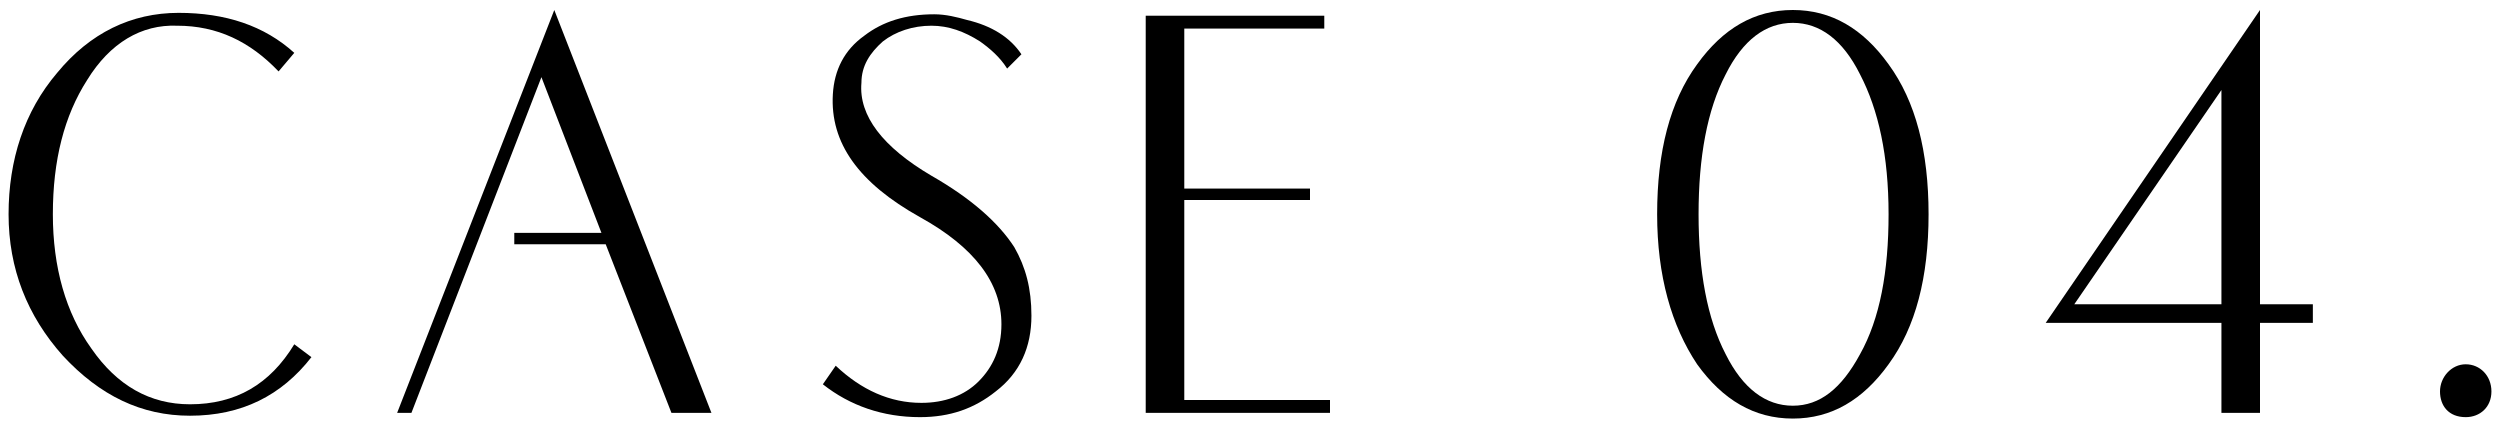 <?xml version="1.0" encoding="utf-8"?>
<!-- Generator: Adobe Illustrator 22.0.0, SVG Export Plug-In . SVG Version: 6.00 Build 0)  -->
<svg version="1.1" id="图层_1" xmlns="http://www.w3.org/2000/svg" xmlns:xlink="http://www.w3.org/1999/xlink" x="0px" y="0px"
	 viewBox="0 0 175 30" style="enable-background:new 0 0 175 30;" xml:space="preserve">
<g>
	<g>
		<path d="M21.8,25c-2.1,2.7-4.9,4.1-8.5,4.1c-3.4,0-6.3-1.4-8.9-4.2c-2.5-2.8-3.8-6.1-3.8-9.9c0-3.8,1.1-7.2,3.4-9.9
			c2.3-2.8,5.2-4.2,8.5-4.2c3.3,0,6,0.9,8.1,2.8l-1.1,1.3c-2-2.1-4.3-3.2-7.1-3.2C9.9,1.7,7.7,3,6.1,5.6C4.5,8.1,3.7,11.2,3.7,15
			c0,3.7,0.9,6.9,2.7,9.4c1.8,2.6,4.1,3.9,6.9,3.9c3.2,0,5.6-1.4,7.3-4.2L21.8,25z"/>
		<path d="M49.8,28.9H47l-4.6-11.8H36v-0.8h6.1L37.9,5.4l-9.1,23.5l-1,0l11-28.2L49.8,28.9z"/>
		<path d="M72.2,22.1c0,2.2-0.8,4-2.5,5.3c-1.5,1.2-3.2,1.8-5.3,1.8c-2.6,0-4.9-0.8-6.8-2.3l0.9-1.3c1.8,1.7,3.8,2.6,6,2.6
			c1.6,0,3-0.5,4-1.5c1-1,1.6-2.3,1.6-4c0-2.9-1.9-5.4-5.7-7.5c-4.3-2.4-6.3-5.2-6.1-8.6c0.1-1.7,0.8-3.1,2.2-4.1
			c1.3-1,2.9-1.5,4.9-1.5c0.8,0,1.6,0.2,2.3,0.4c1.7,0.4,3,1.2,3.8,2.4l-1,1C70,4,69.3,3.4,68.6,2.9c-1.1-0.7-2.2-1.1-3.4-1.1
			c-1.3,0-2.5,0.4-3.4,1.1c-0.9,0.8-1.5,1.7-1.5,2.9c-0.2,2.3,1.5,4.5,4.9,6.5c2.8,1.6,4.7,3.3,5.8,5C71.8,18.7,72.2,20.2,72.2,22.1
			z"/>
		<path d="M93.1,28.9H80.2V1.1h12.5V2h-9.8v11.2h8.8V14h-8.8v14h10.2V28.9z"/>
		<path d="M135,15c0,4.4-0.9,7.9-2.8,10.5c-1.8,2.5-4,3.8-6.7,3.8c-2.7,0-4.9-1.3-6.7-3.8c-1.8-2.7-2.8-6.2-2.8-10.5
			c0-4.4,0.9-7.9,2.8-10.5c1.8-2.5,4-3.8,6.7-3.8c2.7,0,4.9,1.3,6.7,3.8C134.1,7.1,135,10.6,135,15z M132.2,15c0-4.1-0.7-7.3-2-9.8
			c-1.2-2.4-2.8-3.6-4.7-3.6c-1.9,0-3.5,1.2-4.7,3.6c-1.3,2.5-1.9,5.8-1.9,9.8c0,4,0.6,7.3,1.9,9.8c1.2,2.4,2.8,3.6,4.7,3.6
			c1.9,0,3.4-1.2,4.7-3.6C131.6,22.3,132.2,19,132.2,15z"/>
		<path d="M161.9,22.6h-3.7v6.3h-2.7v-6.3h-12.3l15-21.9v20.6h3.7V22.6z M155.5,21.3v-15l-10.3,15H155.5z"/>
		<path d="M170.8,27.4c0-1,0.8-1.9,1.8-1.9c1,0,1.8,0.8,1.8,1.9c0,1.1-0.8,1.8-1.8,1.8C171.4,29.2,170.8,28.4,170.8,27.4z"/>
	</g>
</g>
</svg>
